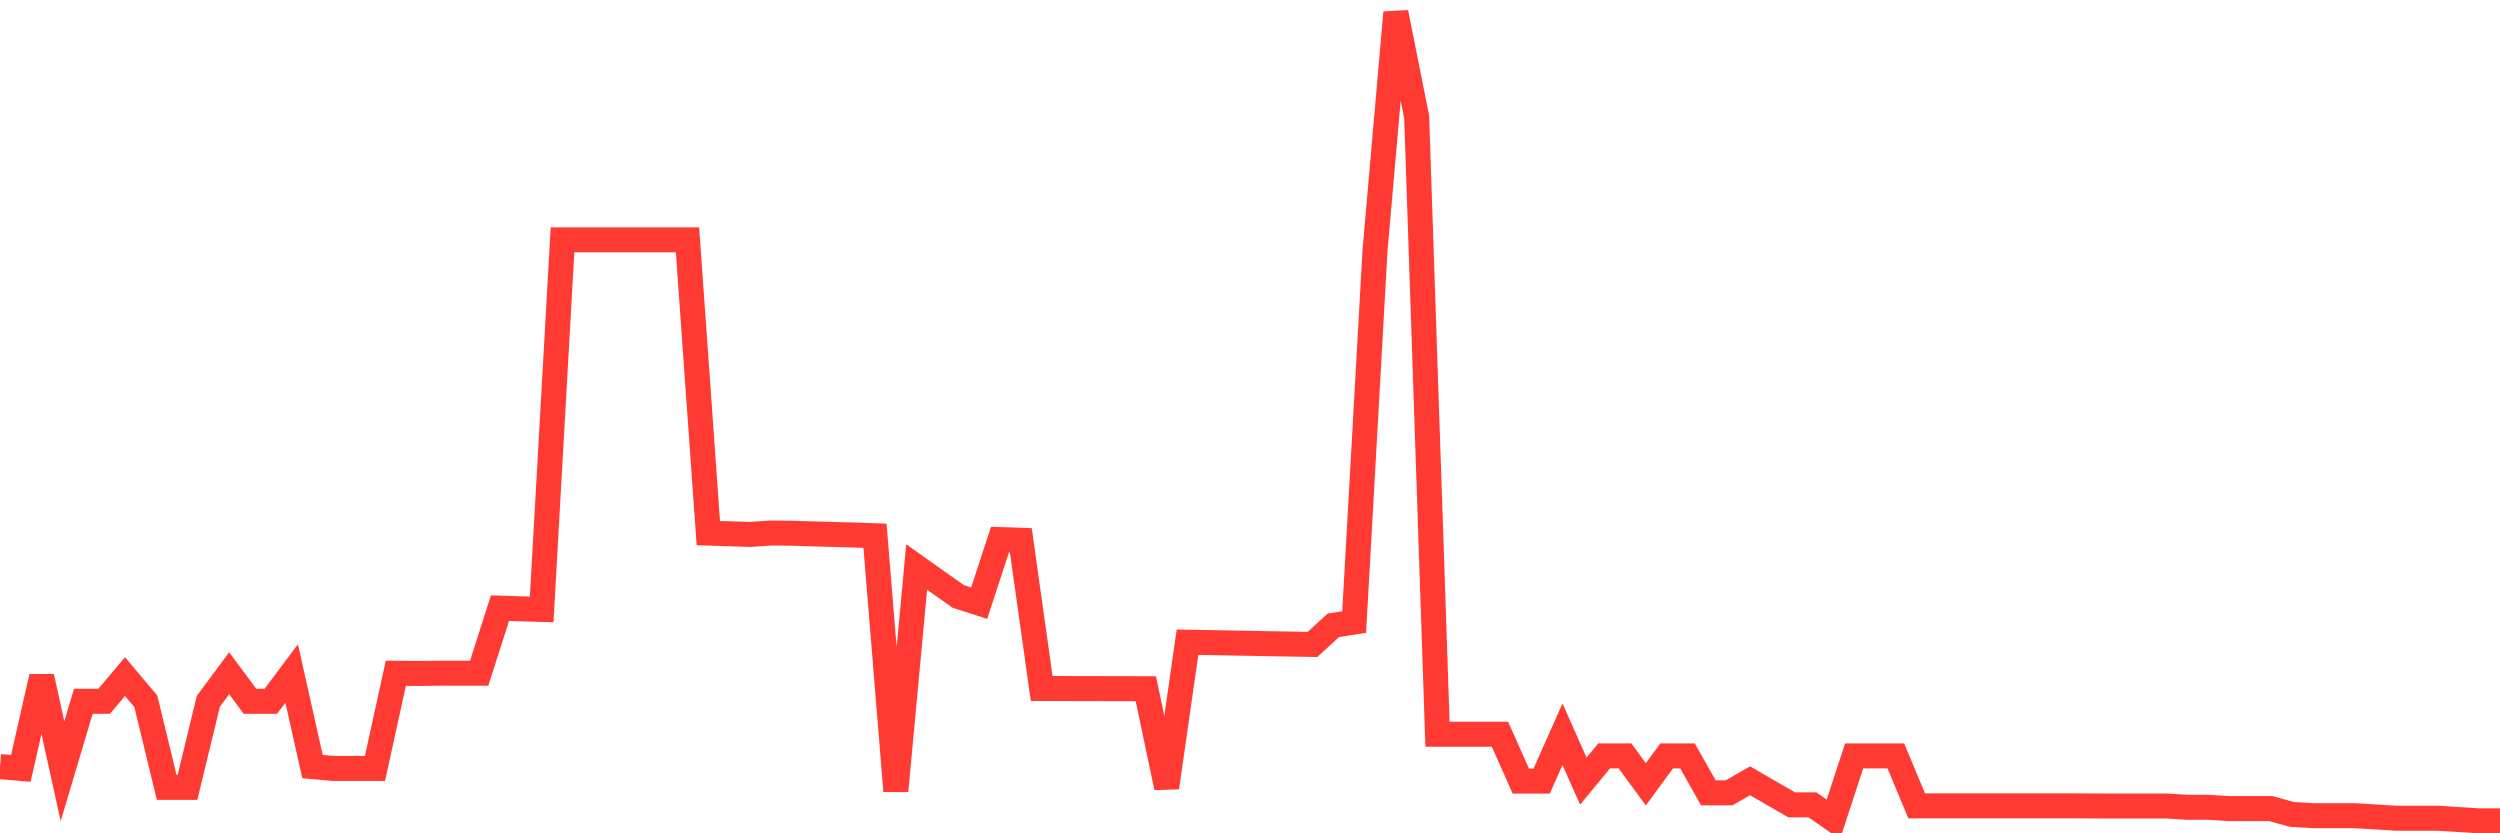 <svg
  xmlns="http://www.w3.org/2000/svg"
  xmlns:xlink="http://www.w3.org/1999/xlink"
  width="120"
  height="40"
  viewBox="0 0 120 40"
  preserveAspectRatio="none"
>
  <polyline
    points="0,36.796 1,36.884 2,32.482 3,37.019 4,33.663 5,33.663 6,32.476 7,33.663 8,37.793 9,37.793 10,33.663 11,32.316 12,33.662 13,33.662 14,32.327 15,36.796 16,36.884 17,36.884 18,36.884 19,32.316 20,32.327 21,32.316 22,32.316 23,32.316 24,29.19 25,29.222 26,29.253 27,11.513 28,11.513 29,11.513 30,11.513 31,11.513 32,11.513 33,11.513 34,25.589 35,25.62 36,25.653 37,25.585 38,25.594 39,25.626 40,25.654 41,25.681 42,25.716 43,37.969 44,27.216 45,27.927 46,28.631 47,28.953 48,25.901 49,25.934 50,33.047 51,33.049 52,33.051 53,33.053 54,33.055 55,33.058 56,37.803 57,30.825 58,30.843 59,30.862 60,30.88 61,30.899 62,30.915 63,30.934 64,30.016 65,29.858 66,12.037 67,0.6 68,5.615 69,35.243 70,35.243 71,35.243 72,35.243 73,37.494 74,37.494 75,35.243 76,37.494 77,36.282 78,36.282 79,37.647 80,36.282 81,36.282 82,38.055 83,38.055 84,37.478 85,38.055 86,38.633 87,38.633 88,39.331 89,36.282 90,36.282 91,36.282 92,38.681 93,38.681 94,38.681 95,38.681 96,38.681 97,38.681 98,38.681 99,38.681 100,38.682 101,38.689 102,38.689 103,38.689 104,38.689 105,38.75 106,38.75 107,38.812 108,38.812 109,38.812 110,39.09 111,39.152 112,39.152 113,39.152 114,39.213 115,39.274 116,39.275 117,39.275 118,39.337 119,39.4 120,39.4"
    fill="none"
    stroke="#ff3a33"
    stroke-width="1.2"
  >
  </polyline>
</svg>